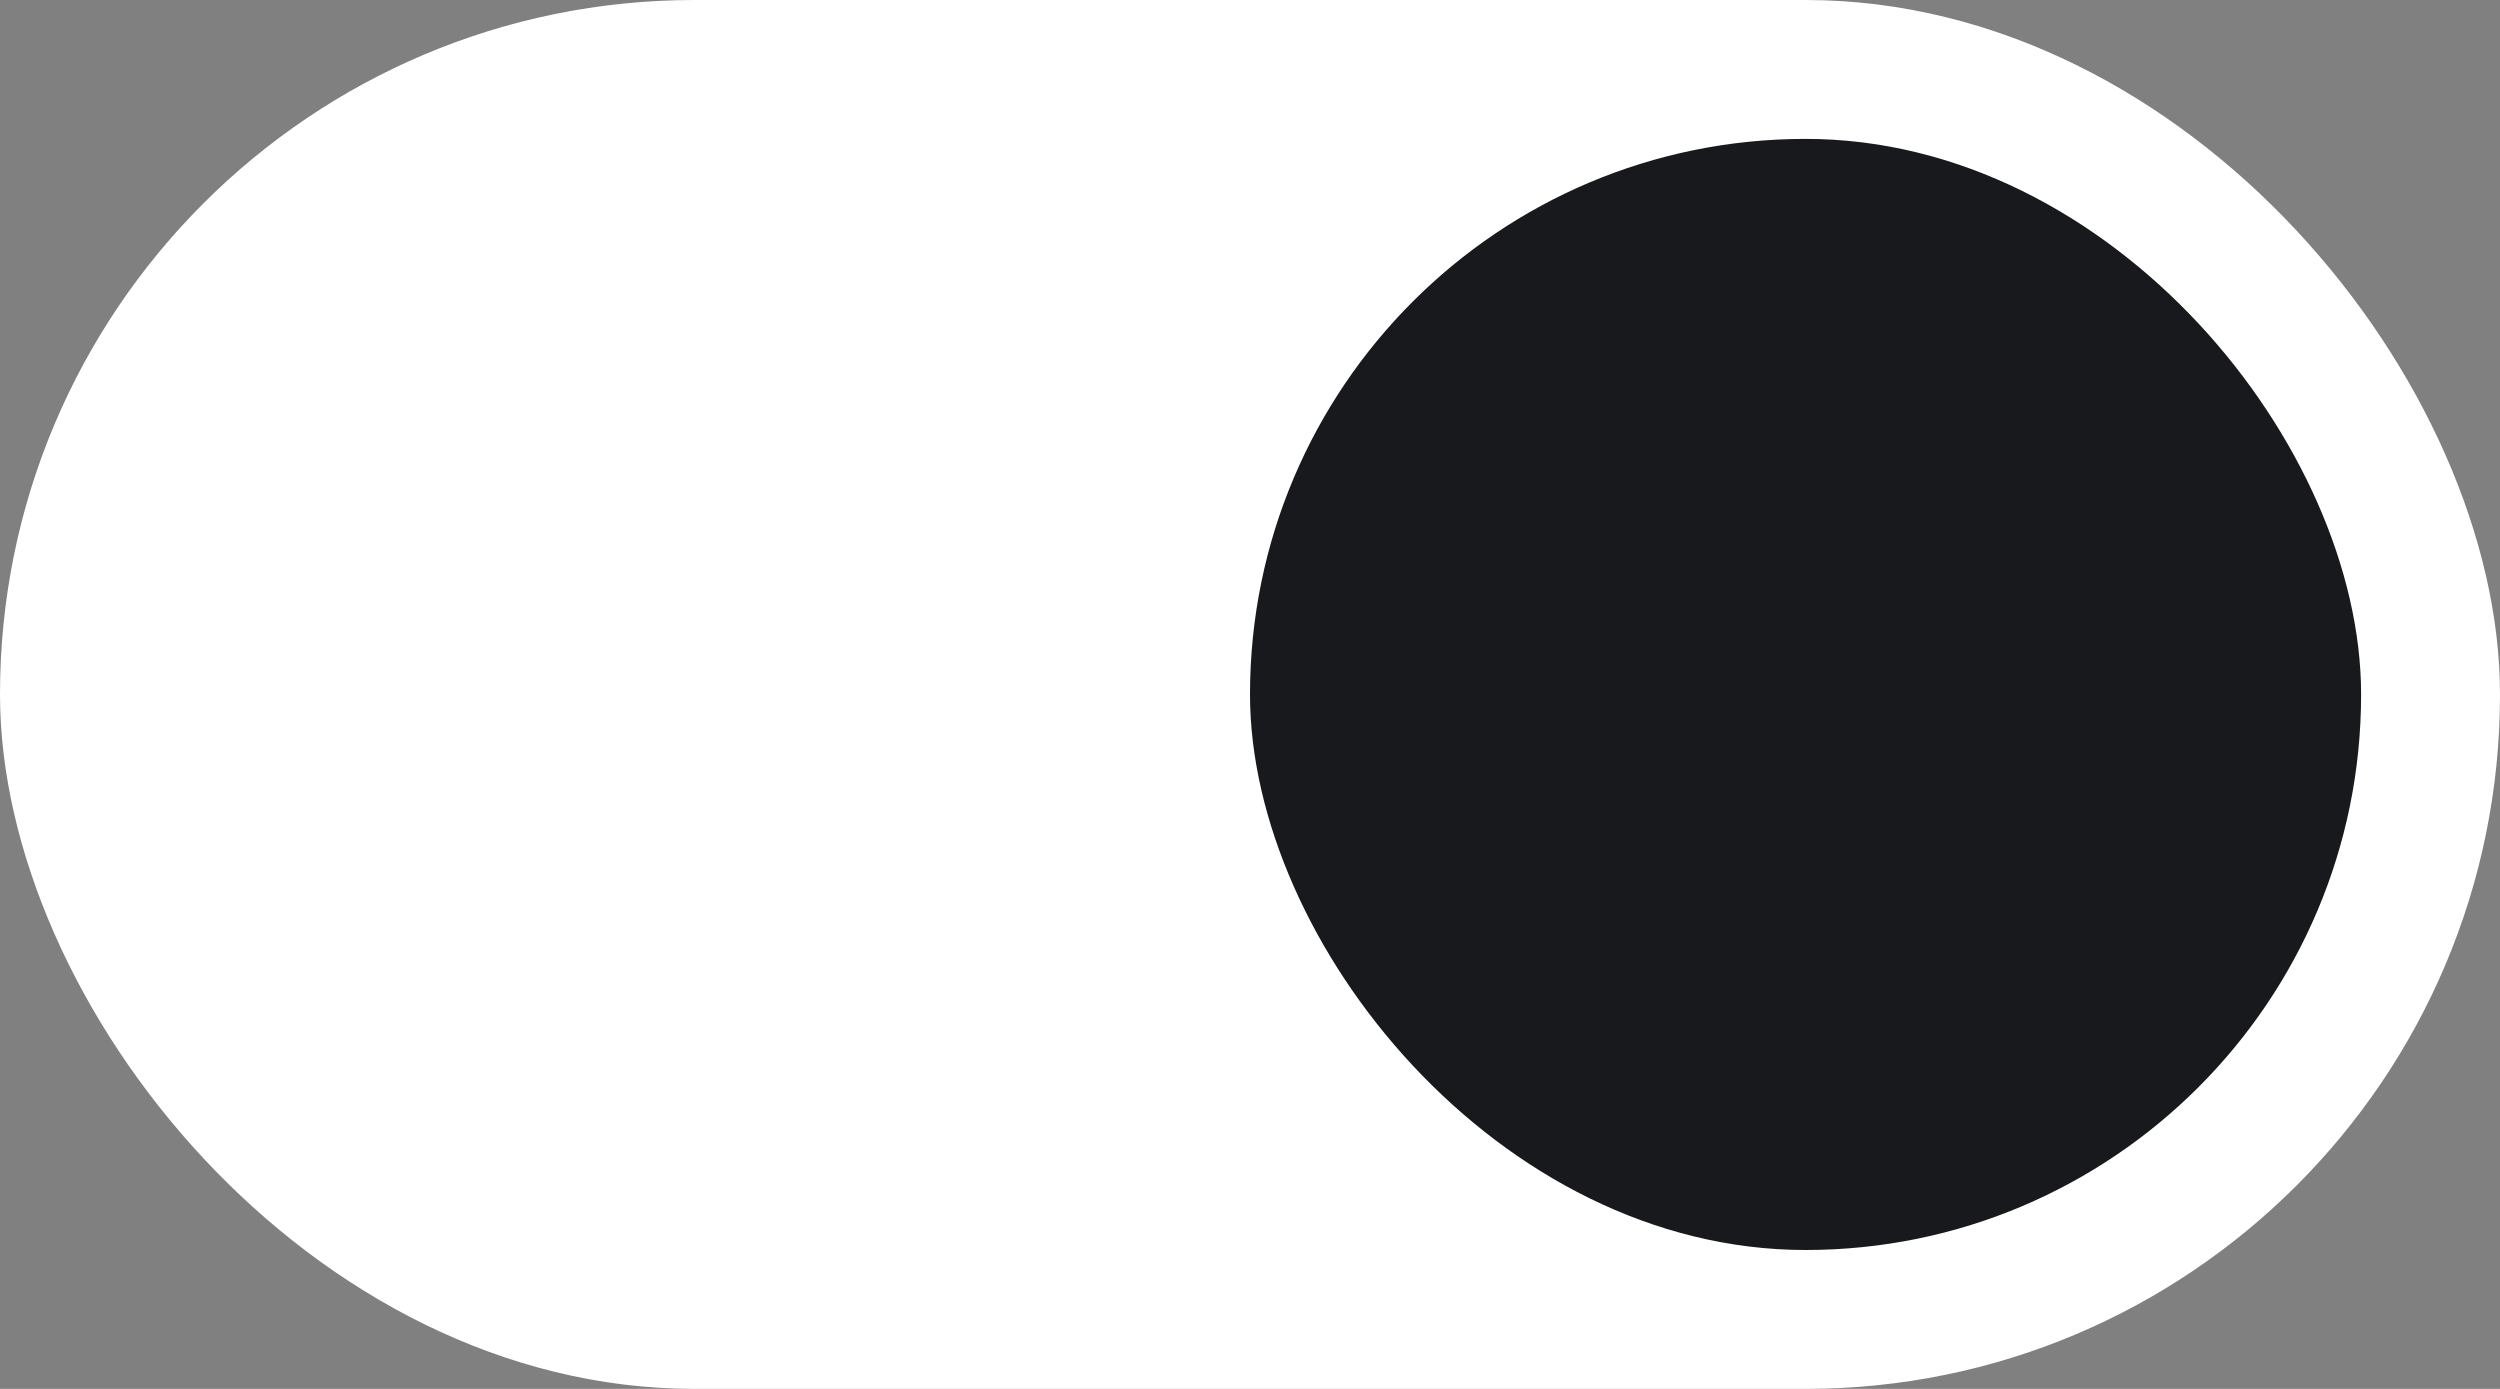 <svg width="36" height="20" viewBox="0 0 36 20" fill="none" xmlns="http://www.w3.org/2000/svg">
<rect x="0" y="0" width="36" height="20" fill="#808080" stroke="none"/>
<rect width="36" height="20" rx="10" fill="white"/>
<rect x="18" y="2" width="16" height="16" rx="8" fill="#17191C"/>
</svg>
